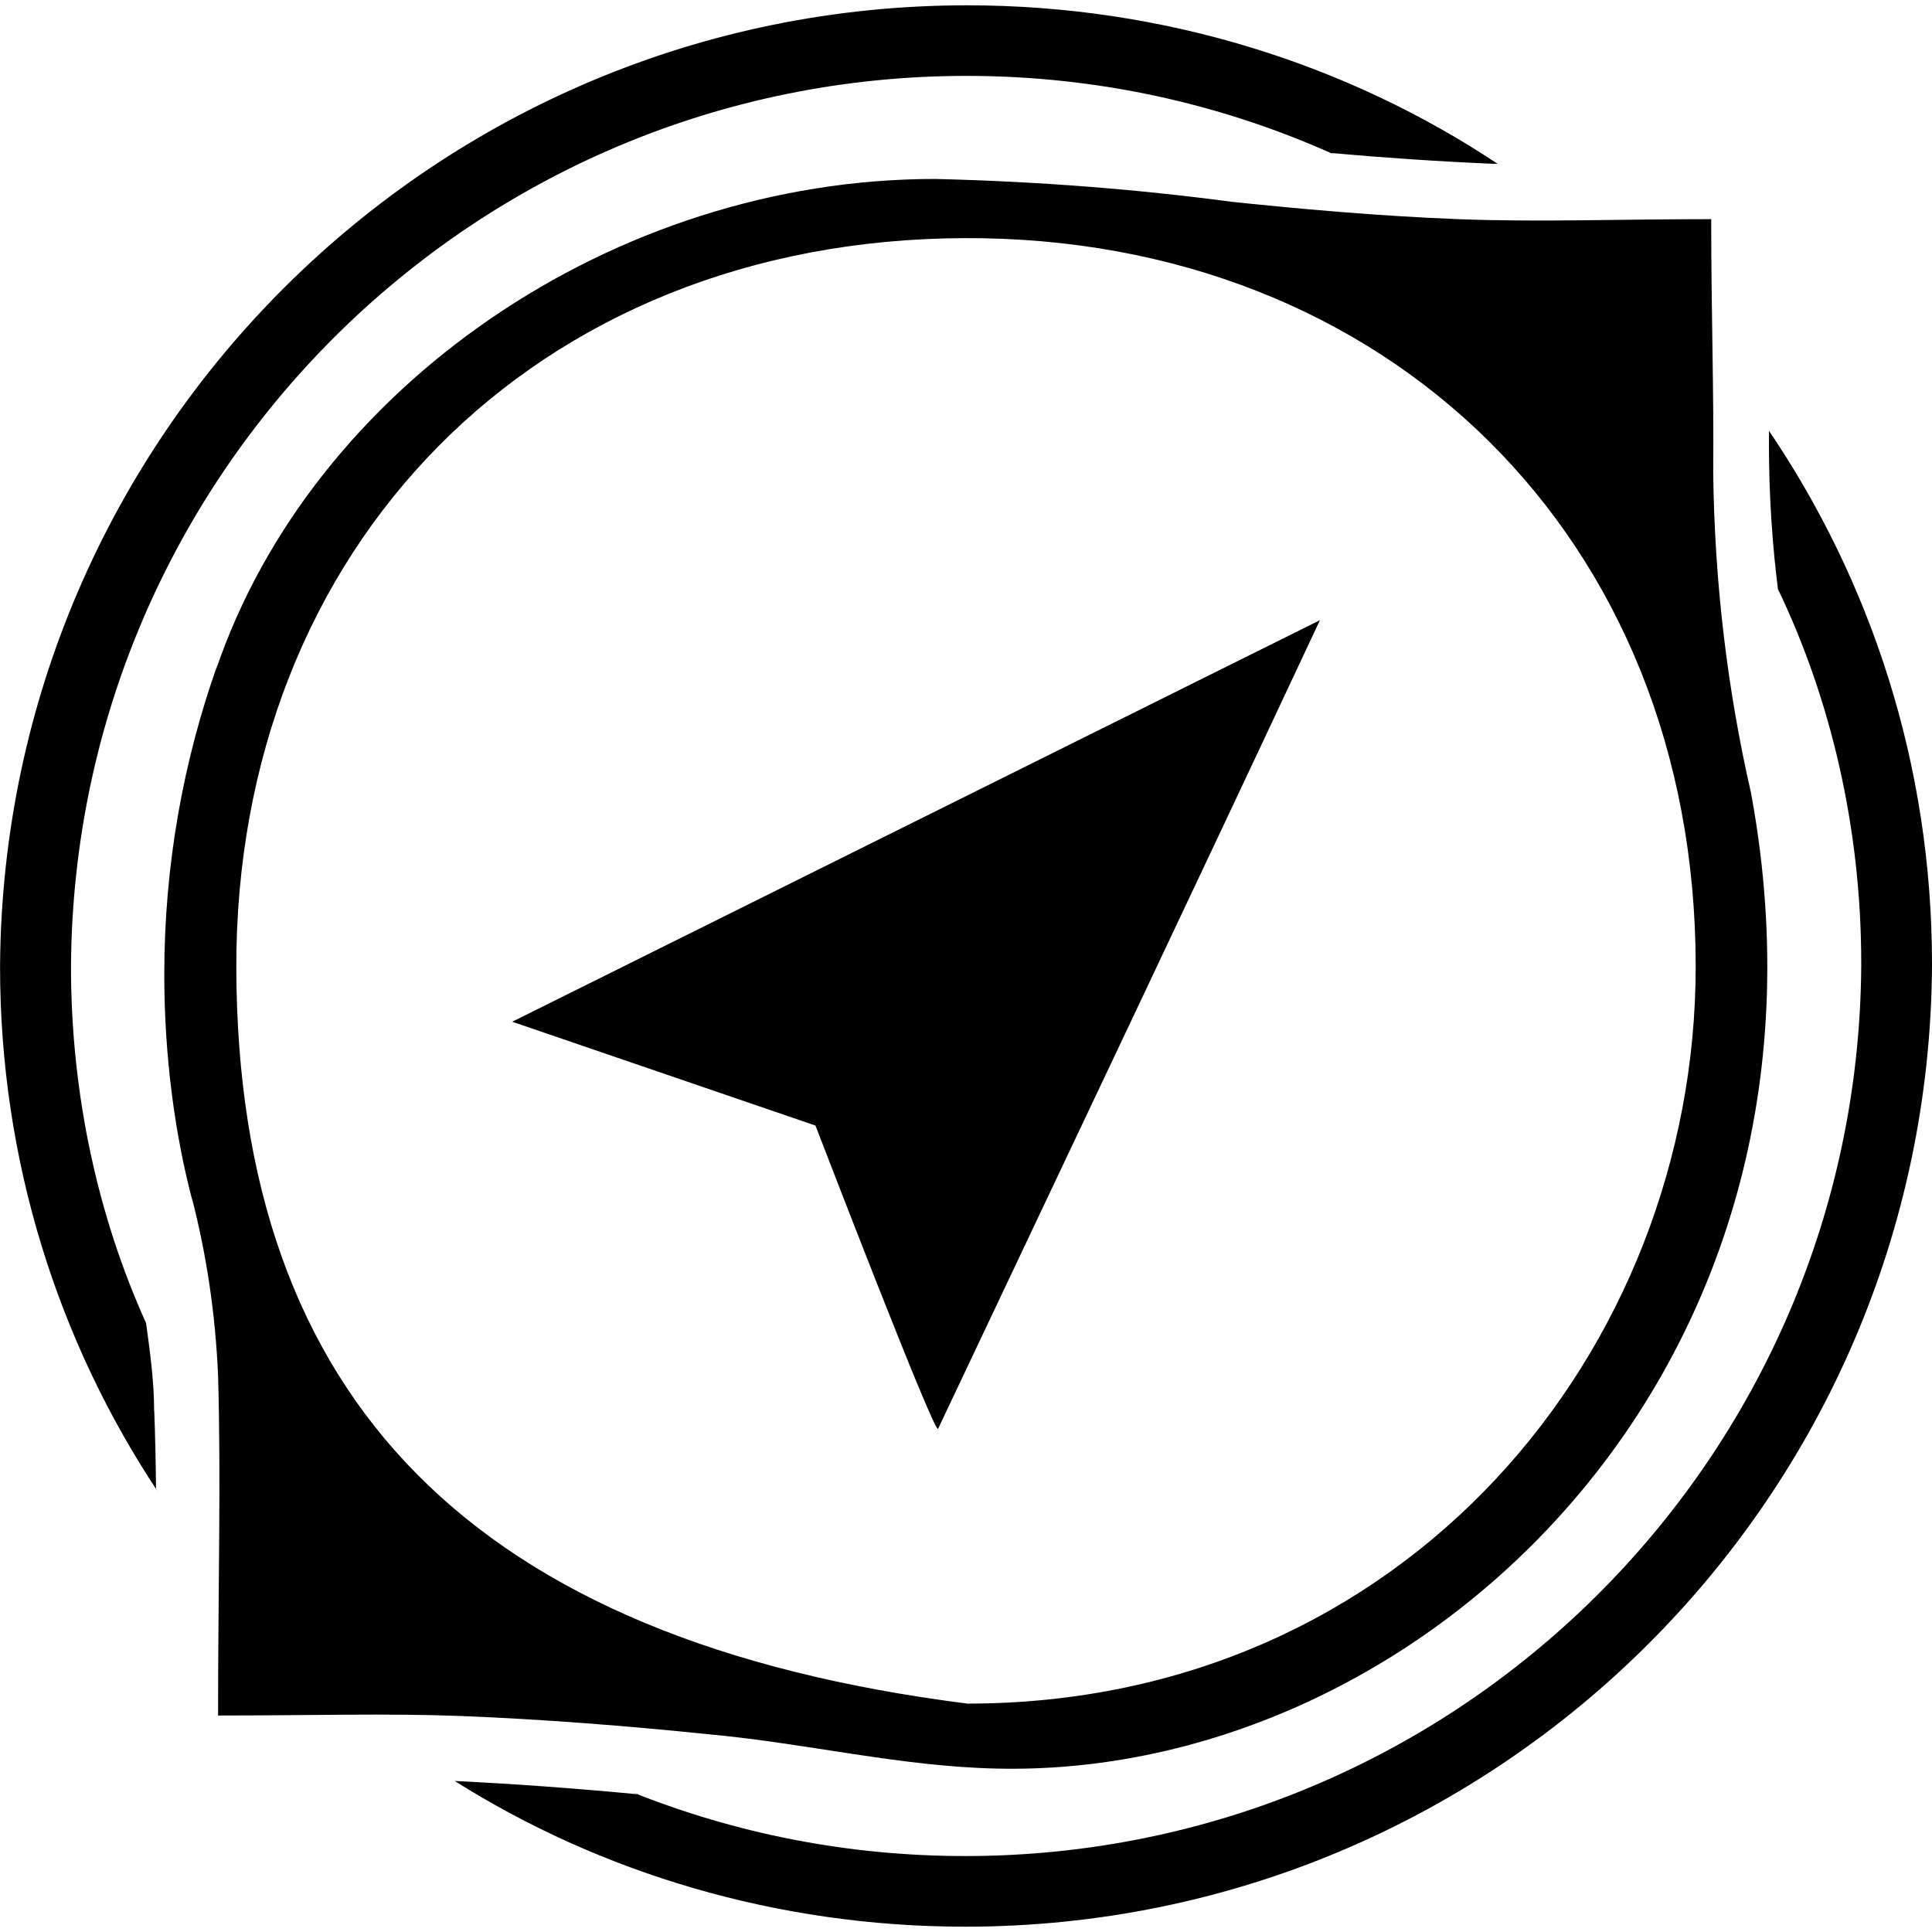 <?xml version="1.0" encoding="utf-8"?>
<!-- Скачано с сайта svg4.ru / Downloaded from svg4.ru -->
<svg fill="#000000" width="800px" height="800px" viewBox="0 0 32 32" version="1.1" xmlns="http://www.w3.org/2000/svg">
<title>patrol</title>
<path d="M3.612 28.413c0-2.16 0.050-3.897 0-5.63-0.045-1.039-0.195-2.022-0.44-2.965l0.022 0.098c-0.301-1.133-0.473-2.434-0.473-3.775 0-1.806 0.313-3.538 0.887-5.147l-0.033 0.107c1.595-4.701 6.601-8.137 11.913-8.137 1.715 0.041 3.353 0.17 4.964 0.385l-0.23-0.025c1.306 0.138 2.62 0.255 3.935 0.306s2.608 0 4.186 0c0 1.565 0.046 2.867 0.033 4.186 0.021 1.837 0.236 3.612 0.627 5.321l-0.032-0.168c1.884 9.661-5.408 16.492-12.465 16.324-1.582-0.033-3.156-0.419-4.738-0.565-1.377-0.142-2.758-0.251-4.14-0.306-1.226-0.046-2.461-0.008-4.014-0.008zM16.023 28.217c7.266 0 12.063-5.86 12.063-12.21 0-7.116-5.128-12.088-12.109-12.063-7.132 0.025-12.084 5.128-12.063 12.105 0.025 7.137 3.926 11.13 12.109 12.168z"></path>
<path d="M21.862 10.272c-2.093 4.47-4.127 8.748-6.325 13.394-0.059 0.105-2.030-5.023-2.030-5.023l-5.023-1.72z"></path>
<path d="M29.3 7.137v0.067c-0 0.044-0.001 0.096-0.001 0.149 0 0.849 0.055 1.685 0.162 2.506l-0.010-0.097c0.869 1.814 1.377 3.943 1.377 6.191 0 0.015-0 0.029-0 0.044v-0.002c-0.054 8.156-6.679 14.747-14.842 14.747-1.948 0-3.808-0.375-5.512-1.057l0.1 0.035q-1.519-0.146-3.043-0.222c2.402 1.515 5.324 2.414 8.455 2.414 8.81 0 15.959-7.115 16.014-15.912l0-0.005c0-0.010 0-0.021 0-0.032 0-3.293-1.009-6.35-2.735-8.879l0.035 0.054z"></path>
<path d="M2.553 23.374c0-0.486-0.067-0.975-0.134-1.461-0.785-1.734-1.243-3.76-1.243-5.893 0-0.009 0-0.018 0-0.027v0.001c0.055-8.151 6.675-14.737 14.834-14.737 2.179 0 4.249 0.47 6.113 1.314l-0.093-0.038c0.9 0.080 1.804 0.142 2.704 0.18h0.071c-2.475-1.645-5.516-2.625-8.786-2.625-8.807 0-15.954 7.108-16.018 15.9l-0 0.006c0 0.007-0 0.014-0 0.022 0 3.216 0.964 6.207 2.619 8.7l-0.036-0.058c-0.004-0.427-0.013-0.858-0.029-1.285z"></path>
</svg>